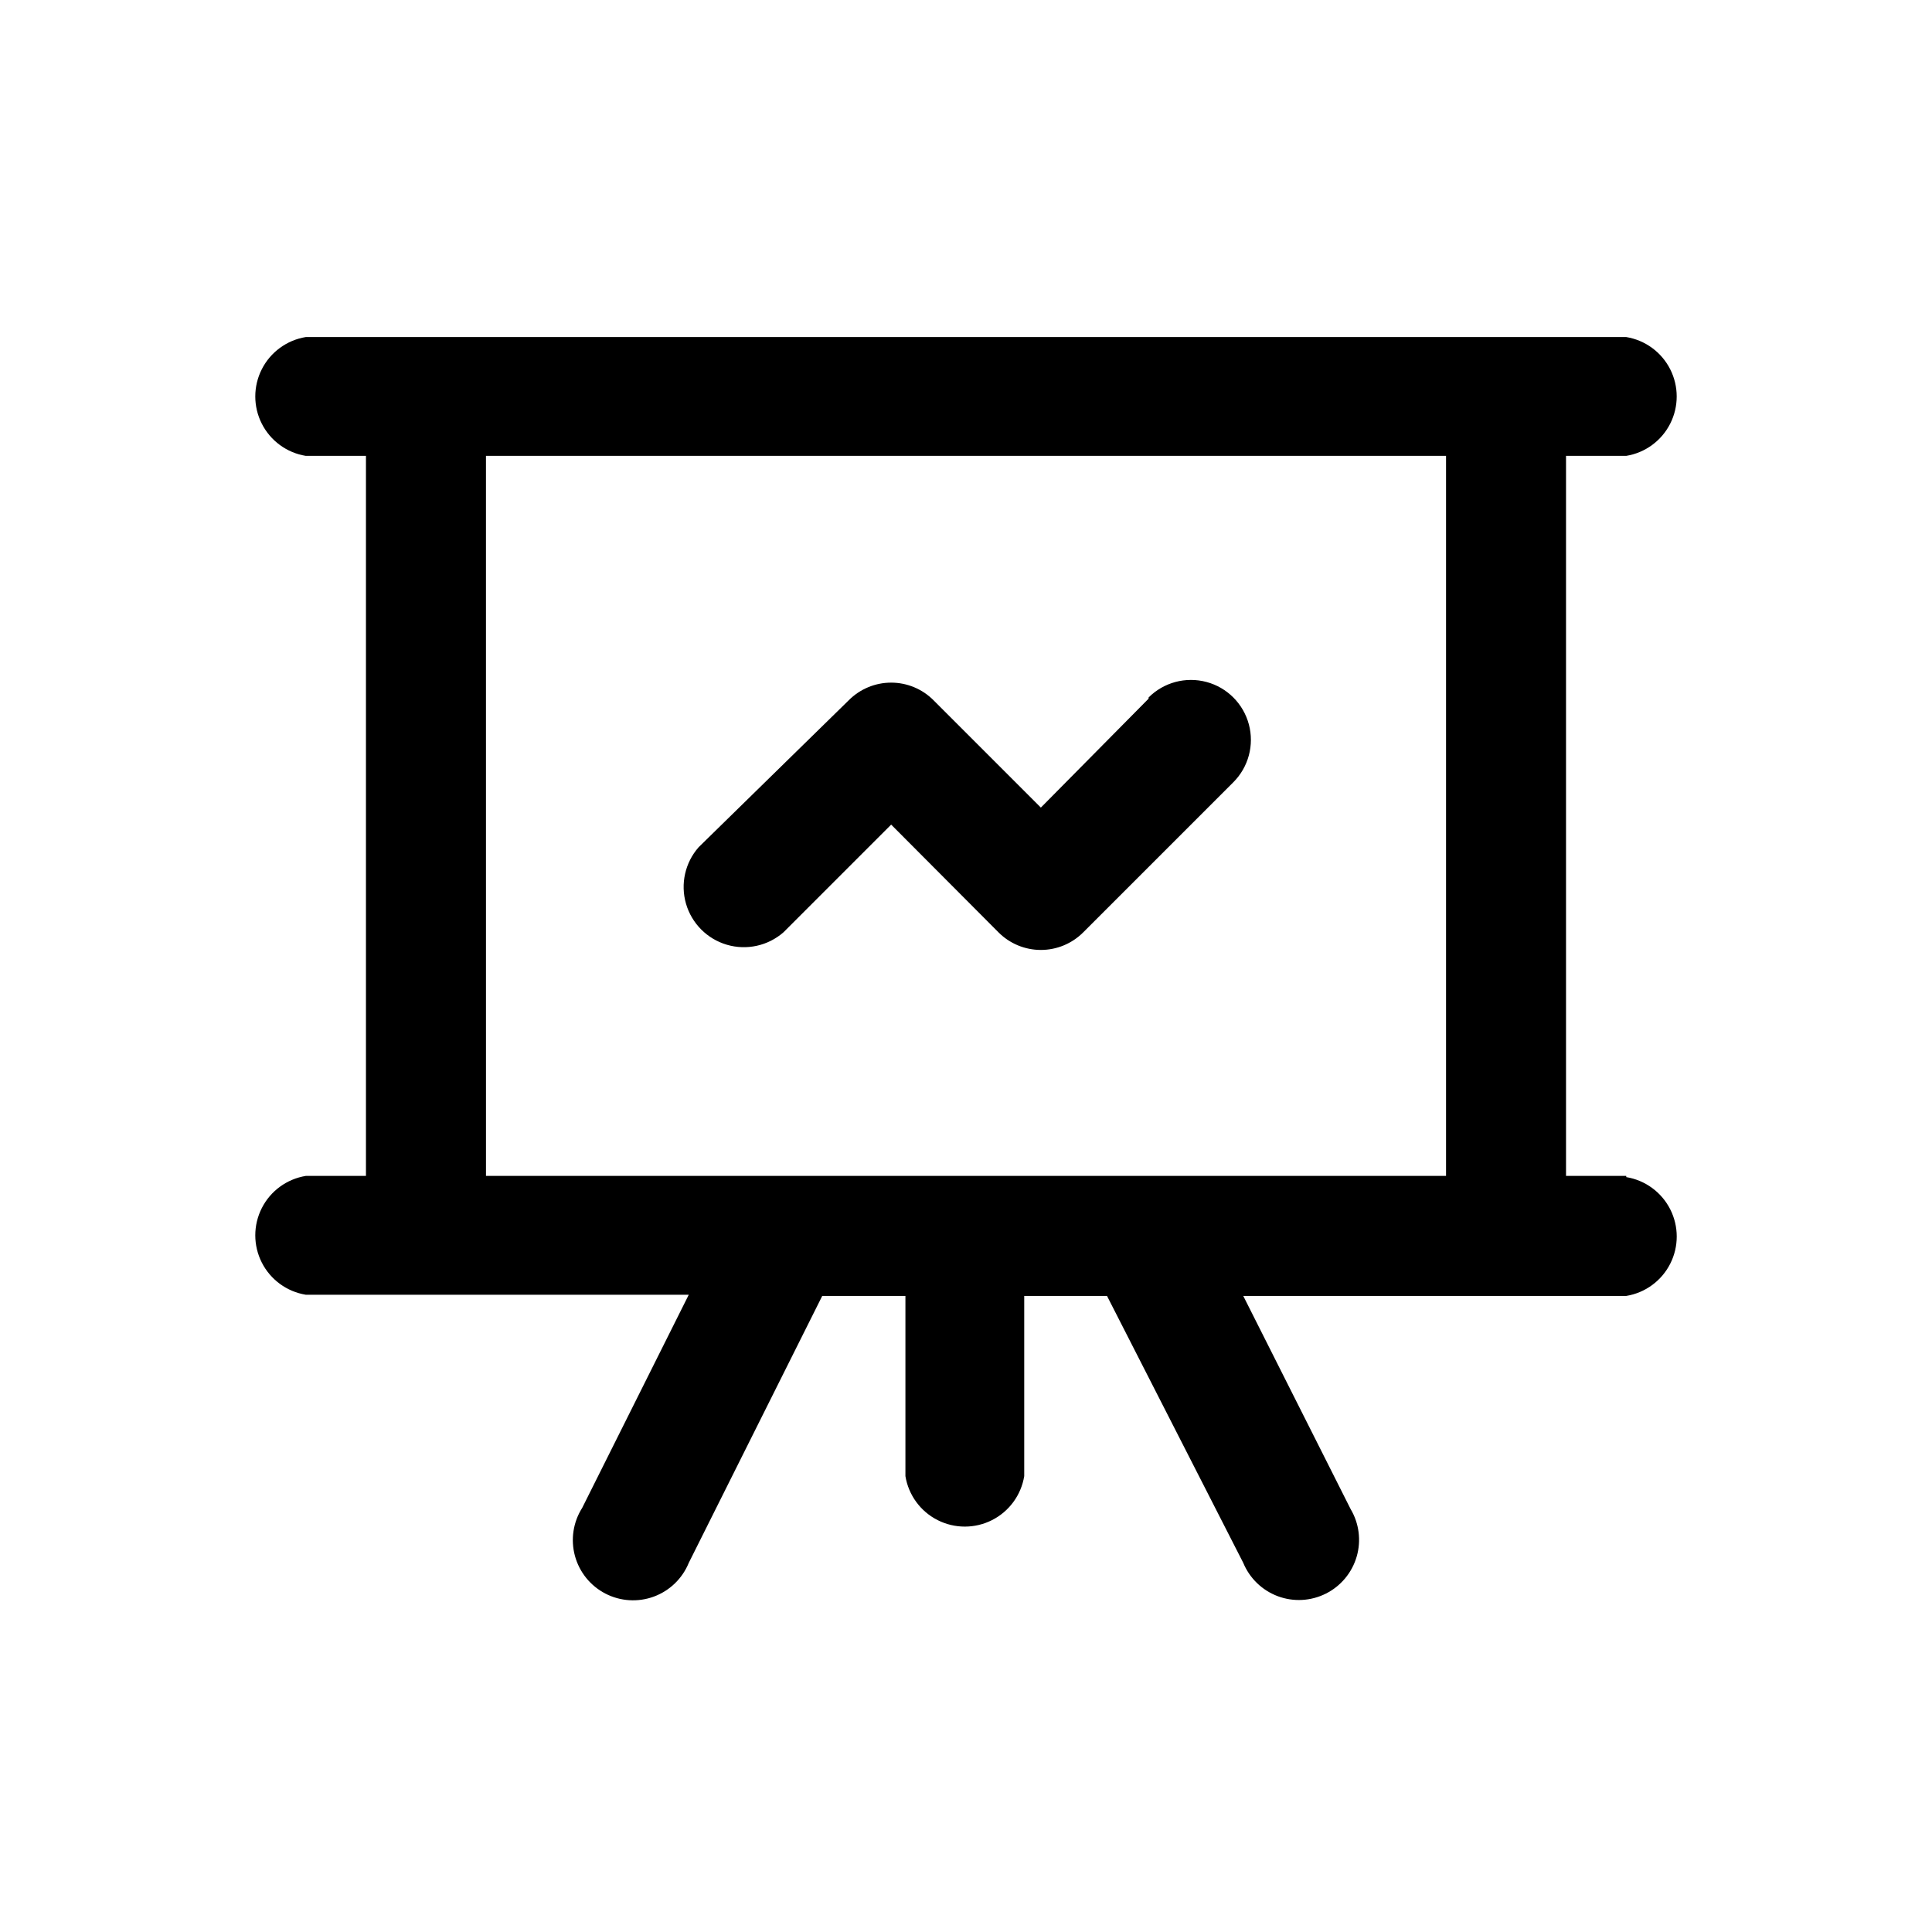 <?xml version="1.0" encoding="UTF-8"?>
<!-- Uploaded to: SVG Repo, www.svgrepo.com, Generator: SVG Repo Mixer Tools -->
<svg fill="#000000" width="800px" height="800px" version="1.1" viewBox="144 144 512 512" xmlns="http://www.w3.org/2000/svg">
 <g>
  <path d="m448.39 329.15-28.551 28.867-28.445-28.445c-2.973-2.988-7.016-4.668-11.23-4.668s-8.254 1.68-11.23 4.668l-39.781 38.941c-3.602 4.09-4.867 9.738-3.356 14.977 1.516 5.234 5.598 9.34 10.828 10.875 5.231 1.539 10.883 0.301 14.992-3.285l28.551-28.551 28.445 28.551h-0.004c2.973 2.984 7.016 4.664 11.23 4.664 4.215 0 8.258-1.68 11.23-4.664l39.781-39.781c4.012-4.012 5.578-9.859 4.109-15.34-1.469-5.484-5.75-9.766-11.23-11.23-5.481-1.469-11.328 0.098-15.34 4.109z"/>
  <path d="m574.97 455.63h-15.957v-190.82h15.957c5.019-0.82 9.344-3.988 11.648-8.523 2.301-4.539 2.301-9.902 0-14.438-2.305-4.535-6.629-7.703-11.648-8.527h-349.94c-5.023 0.824-9.348 3.992-11.648 8.527-2.305 4.535-2.305 9.898 0 14.438 2.301 4.535 6.625 7.703 11.648 8.523h15.953v190.82h-15.953c-5.023 0.82-9.348 3.988-11.648 8.523-2.305 4.539-2.305 9.898 0 14.438 2.301 4.535 6.625 7.703 11.648 8.527h101.5l-28.234 56.469c-2.402 3.777-3.106 8.395-1.938 12.715 1.168 4.324 4.098 7.957 8.078 10.016 3.977 2.055 8.637 2.344 12.84 0.797 4.203-1.551 7.559-4.793 9.254-8.941l35.371-70.742h22.043v47.758c0.82 5.019 3.988 9.348 8.523 11.648 4.539 2.301 9.898 2.301 14.438 0 4.535-2.301 7.703-6.629 8.523-11.648v-47.758h21.938l36.109 70.742c1.695 4.094 5.019 7.297 9.172 8.844 4.152 1.543 8.758 1.293 12.719-0.695 3.961-1.984 6.914-5.531 8.16-9.785 1.242-4.25 0.66-8.828-1.609-12.637l-28.441-56.469h101.5c5.019-0.82 9.344-3.988 11.648-8.527 2.301-4.535 2.301-9.898 0-14.434-2.305-4.535-6.629-7.703-11.648-8.527zm-302.18 0-0.004-190.82h254.43v190.82z"/>
 </g>
</svg>